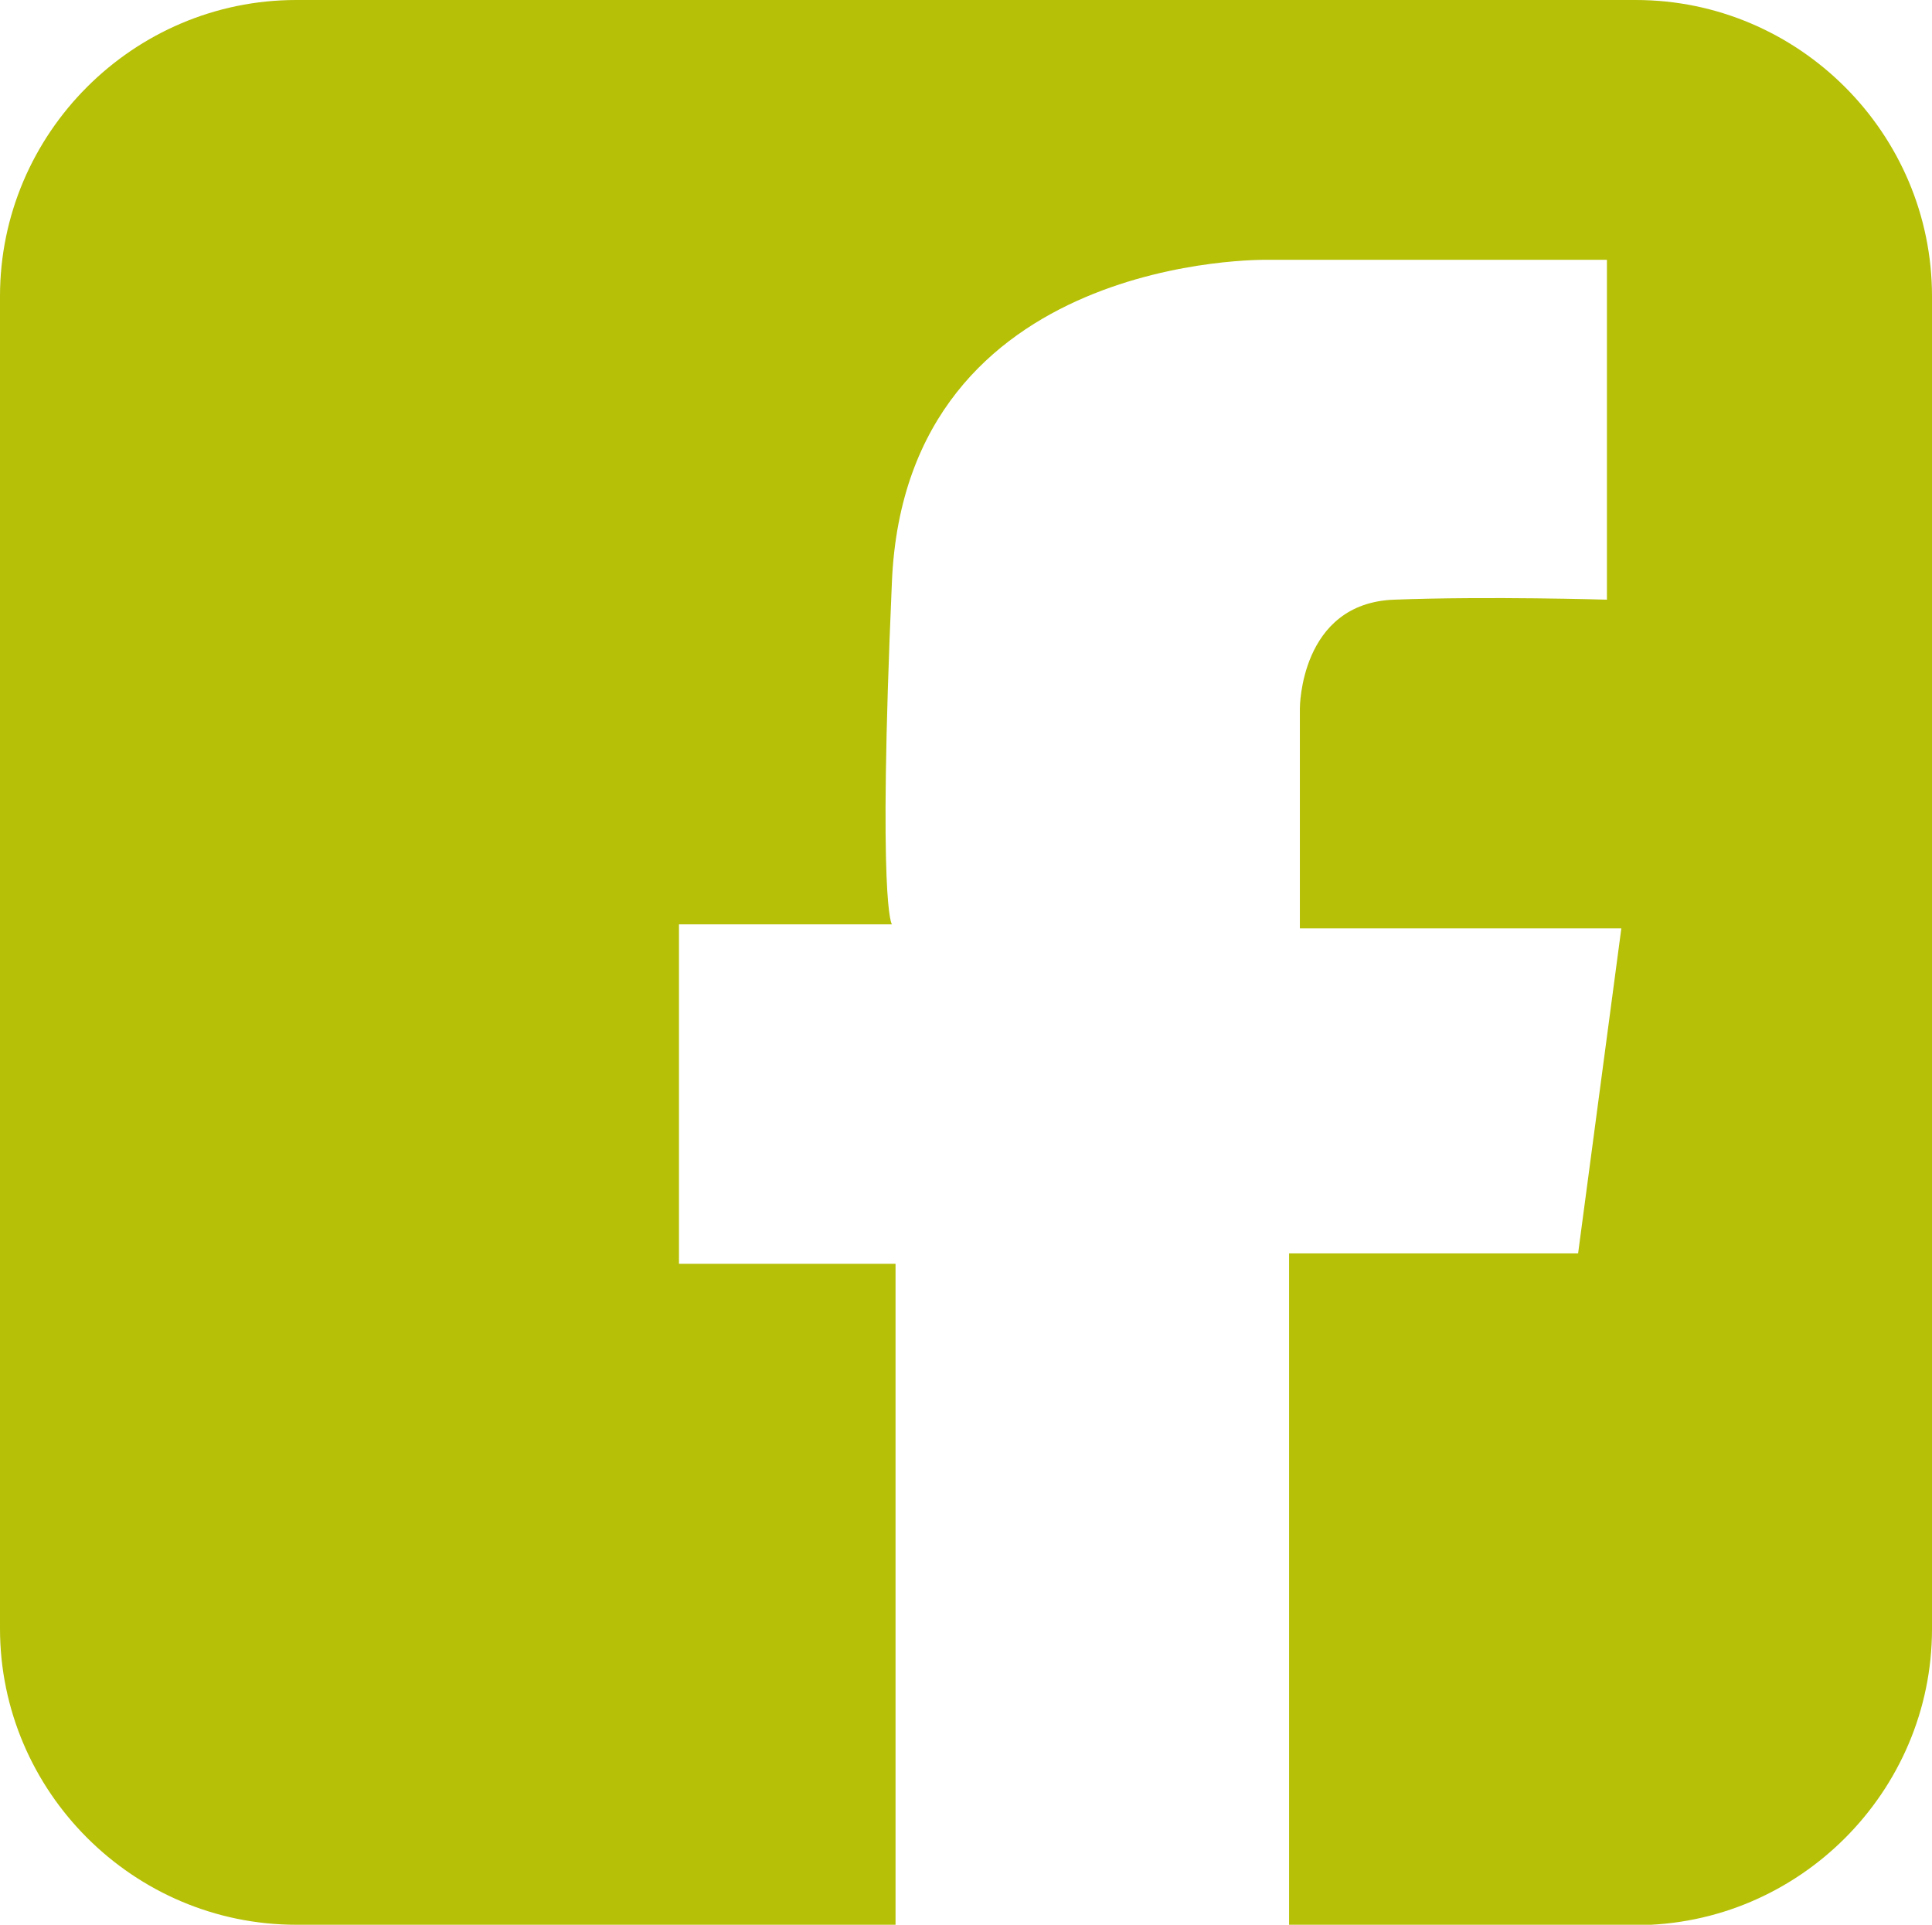 <?xml version="1.0" encoding="UTF-8"?><svg id="Layer_2" xmlns="http://www.w3.org/2000/svg" viewBox="0 0 48.26 48.08"><defs><style>.cls-1{fill:#b5c007;fill-rule:evenodd;stroke-width:0px;}</style></defs><g id="Layer_1-2"><path class="cls-1" d="M7.4,0h33.46c4.07,0,7.4,3.33,7.4,7.4v33.29c0,4.07-3.33,7.4-7.4,7.4h-8.66v-16.78h7.22l1.08-8.12h-8.03v-5.5s0-2.62,2.35-2.71,5.32,0,5.32,0V6.49h-8.48s-9.02-.18-9.38,8.03c-.36,8.21,0,8.57,0,8.57h-5.32v8.48h5.41v16.51H7.4c-4.07,0-7.4-3.33-7.4-7.4V7.4C0,3.33,3.33,0,7.4,0"/></g></svg>